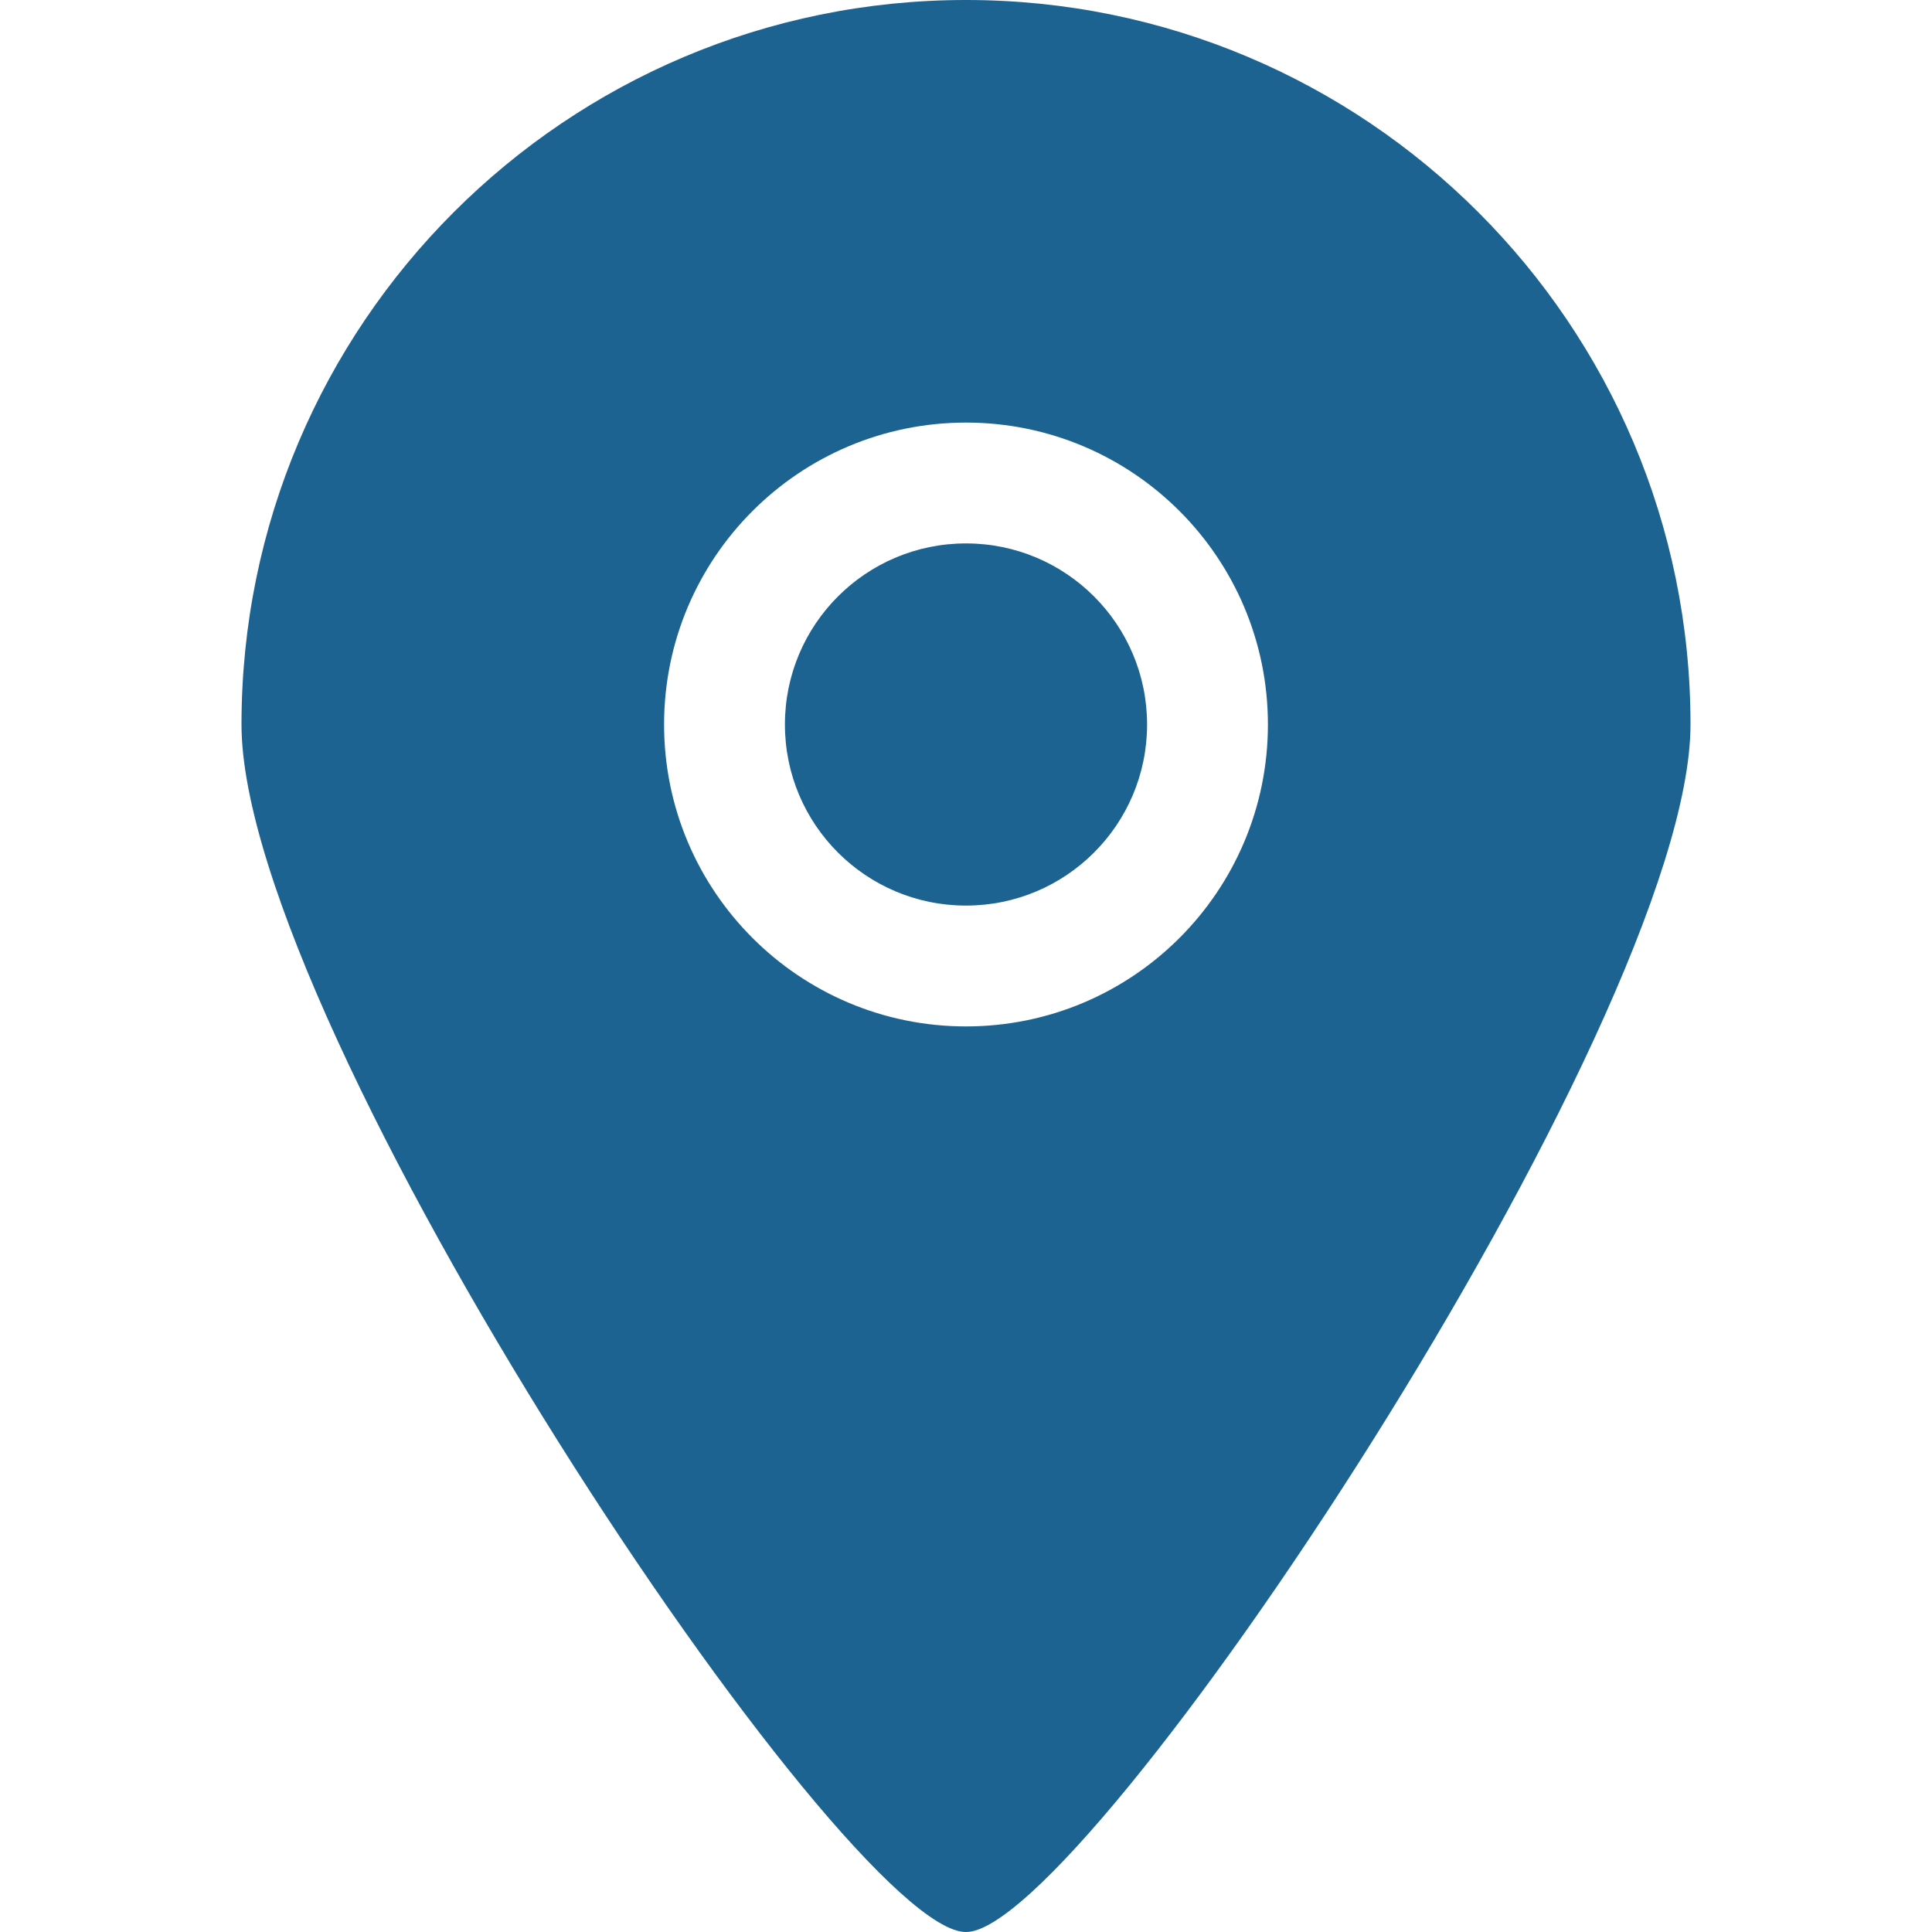 <svg width="22" height="22" viewBox="0 0 22 22" fill="none" xmlns="http://www.w3.org/2000/svg">
<g clip-path="url(#clip0_2_178)">
<path fill-rule="evenodd" clip-rule="evenodd" d="M11 6.188C9.861 6.188 8.938 7.111 8.938 8.25C8.938 9.389 9.861 10.312 11 10.312C12.139 10.312 13.062 9.389 13.062 8.25C13.062 7.111 12.139 6.188 11 6.188ZM11 11.688C9.102 11.688 7.562 10.149 7.562 8.25C7.562 6.351 9.102 4.812 11 4.812C12.898 4.812 14.438 6.351 14.438 8.25C14.438 10.149 12.898 11.688 11 11.688ZM11 0C6.444 0 2.75 3.694 2.75 8.25C2.75 11.7 9.628 22.008 11 22C12.35 22.008 19.25 11.653 19.25 8.25C19.25 3.694 15.556 0 11 0Z" fill="#1C6391"/>
</g>
<defs>
<clipPath id="clip0_2_178">
<rect width="22" height="22" fill="white"/>
</clipPath>
</defs>
</svg>
